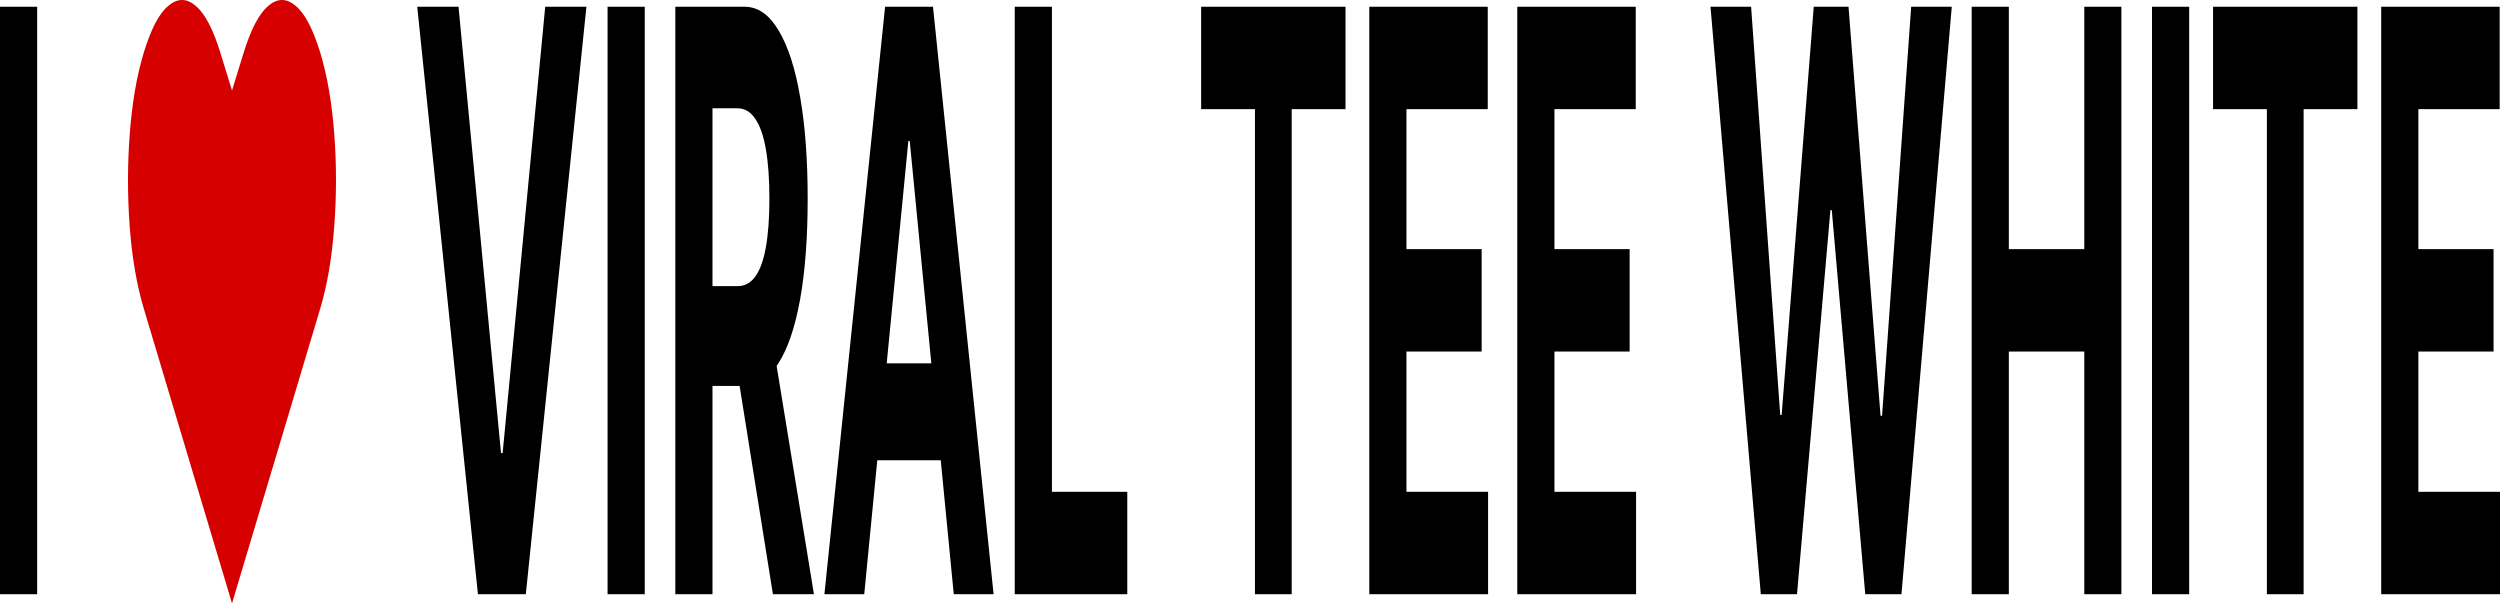 <?xml version="1.0" encoding="UTF-8"?> <svg xmlns="http://www.w3.org/2000/svg" width="1562" height="377" viewBox="0 0 1562 377" fill="none"><path d="M1487.78 371.266V4.213H1561.79V68.196H1511V155.658H1557.98V219.641H1511V307.283H1562V371.266H1487.78Z" fill="black"></path><path d="M1382.72 68.196V4.213H1472.92V68.196H1439.3V371.266H1416.34V68.196H1382.72Z" fill="black"></path><path d="M1367.8 4.213V371.266H1344.57V4.213H1367.8Z" fill="black"></path><path d="M1231.9 371.266V4.213H1255.12V155.658H1302.26V4.213H1325.43V371.266H1302.26V219.641H1255.12V371.266H1231.9Z" fill="black"></path><path d="M1100.15 371.266L1068.72 4.213H1094.09L1112.27 259.25H1113.18L1133.23 4.213H1154.95L1174.96 259.788H1175.92L1194.1 4.213H1219.47L1188.04 371.266H1165.41L1144.5 131.283H1143.64L1122.78 371.266H1100.15Z" fill="black"></path><path d="M948 371.266V4.213H1022.01V68.196H971.221V155.658H1018.2V219.641H971.221V307.283H1022.22V371.266H948Z" fill="black"></path><path d="M855.531 371.266V4.213H929.539V68.196H878.753V155.658H925.732V219.641H878.753V307.283H929.754V371.266H855.531Z" fill="black"></path><path d="M750.471 68.196V4.213H840.675V68.196H807.049V371.266H784.096V68.196H750.471Z" fill="black"></path><path d="M634.016 371.266V4.213H657.237V307.283H704.323V371.266H634.016Z" fill="black"></path><path d="M539.976 371.266H515.092L553.008 4.213H582.933L620.795 371.266H595.911L568.399 88.09H567.541L539.976 371.266ZM538.42 226.99H597.198V287.568H538.42V226.99Z" fill="black"></path><path d="M421.939 371.266V4.213H465.272C473.566 4.213 480.645 9.171 486.509 19.089C492.408 28.886 496.895 42.806 499.97 60.848C503.08 78.77 504.635 99.859 504.635 124.114C504.635 148.489 503.062 169.458 499.916 187.022C496.77 204.467 492.211 217.849 486.241 227.169C480.306 236.489 473.119 241.148 464.682 241.148H435.668V178.778H460.928C465.361 178.778 469.044 176.747 471.975 172.685C474.907 168.622 477.088 162.528 478.518 154.404C479.984 146.279 480.717 136.182 480.717 124.114C480.717 111.927 479.984 101.652 478.518 93.288C477.088 84.924 474.889 78.591 471.922 74.29C468.99 69.869 465.29 67.659 460.821 67.659H445.161V371.266H421.939ZM481.253 204.228L508.55 371.266H482.916L456.208 204.228H481.253Z" fill="black"></path><path d="M402.835 4.213V371.266H379.613V4.213H402.835Z" fill="black"></path><path d="M286.485 4.213L313.031 283.087H314.05L340.65 4.213H366.392L328.53 371.266H298.605L260.689 4.213H286.485Z" fill="black"></path><path d="M144.958 377L89.827 192.757C85.43 178.06 82.498 160.974 81.032 141.498C79.602 122.022 79.62 102.666 81.086 83.429C82.552 64.073 85.465 47.226 89.827 32.888C94.296 18.191 99.391 8.453 105.111 3.674C110.868 -1.225 116.606 -1.225 122.326 3.674C128.083 8.573 133.195 18.311 137.664 32.888L144.958 56.545L152.251 32.888C156.756 18.311 161.869 8.573 167.589 3.674C173.31 -1.225 179.03 -1.225 184.751 3.674C190.507 8.453 195.619 18.191 200.089 32.888C204.45 47.226 207.364 64.073 208.83 83.429C210.296 102.666 210.296 122.022 208.83 141.498C207.4 160.974 204.486 178.06 200.089 192.757L144.958 377Z" fill="#D60000"></path><path d="M23.221 4.213V371.266H0V4.213H23.221Z" fill="black"></path></svg> 